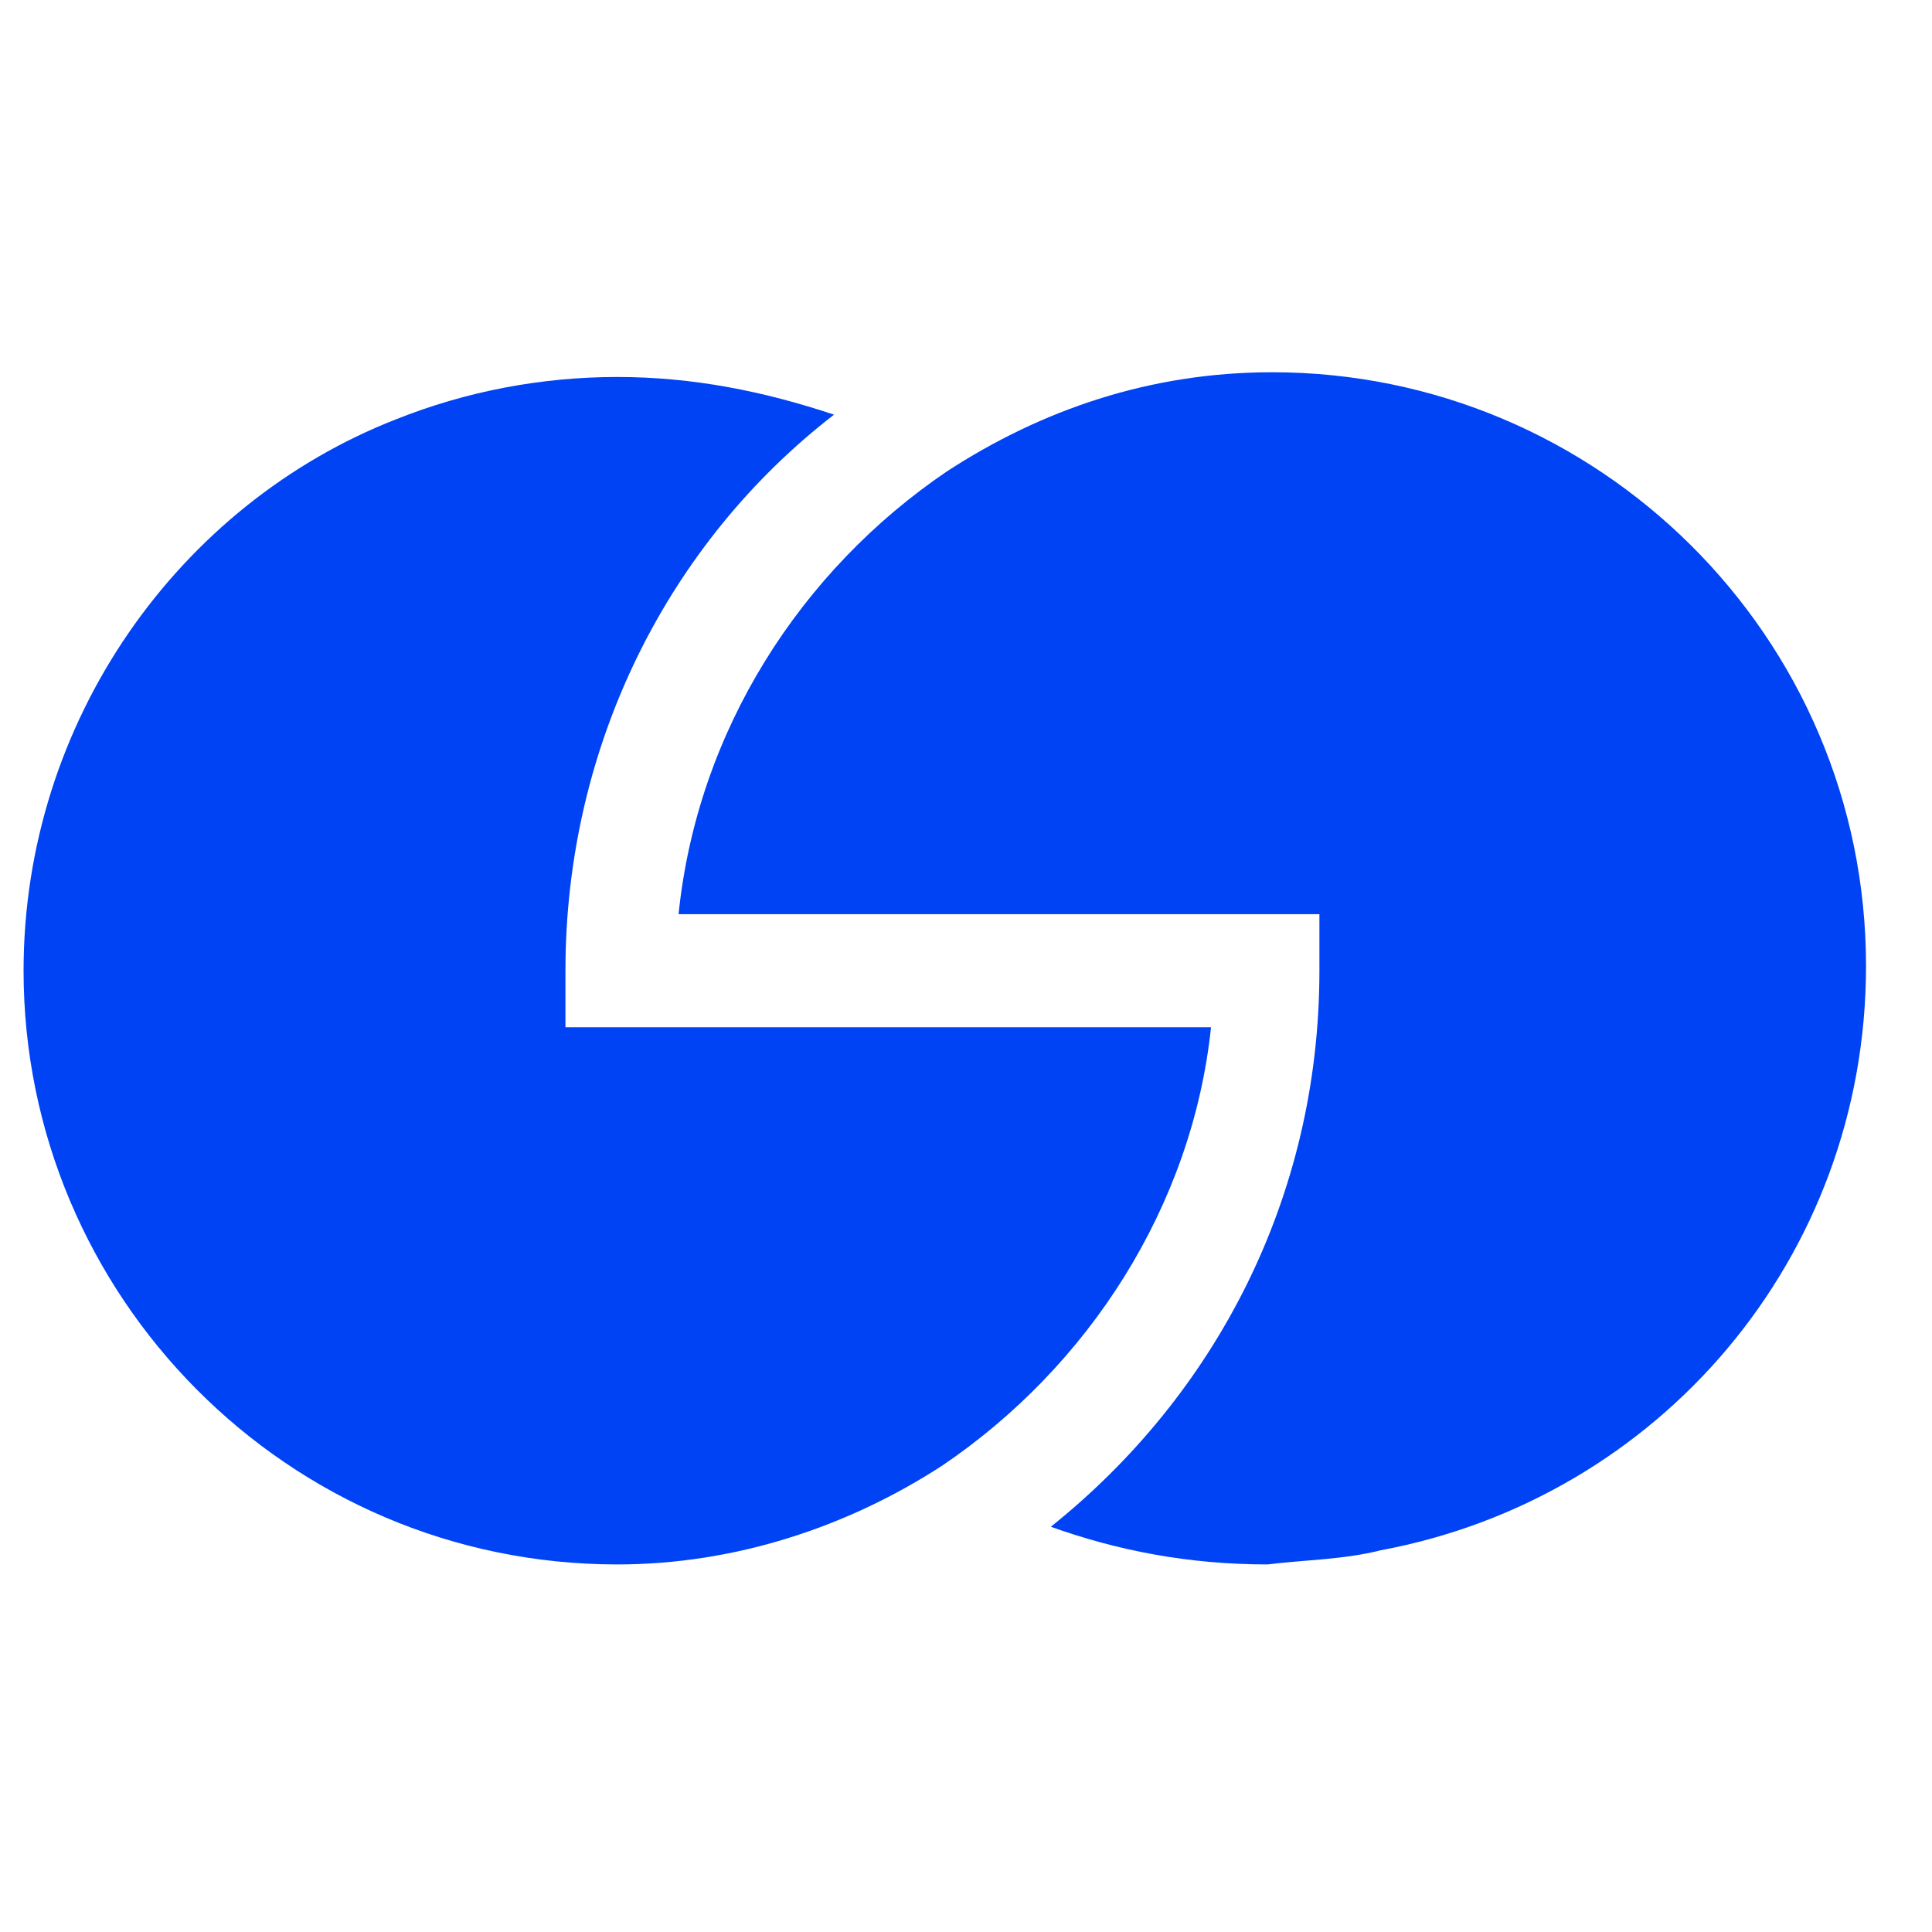 <svg width="40" height="40" viewBox="0 0 40 40" fill="none" xmlns="http://www.w3.org/2000/svg">
<path d="M28.585 32.097C34.342 31.024 38.634 26.049 38.634 20C38.634 13.171 33.073 7.707 26.341 7.707C23.805 7.707 21.561 8.488 19.61 9.756C16.585 11.805 14.439 15.122 14.049 18.927H27.317C27.317 19.317 27.317 19.707 27.317 20.098C27.317 24.78 25.171 28.878 21.756 31.61C23.122 32.097 24.585 32.39 26.244 32.39C27.024 32.293 27.805 32.293 28.585 32.097Z" fill="#0043F5"/>
<path d="M19.512 30.341C17.561 31.61 15.22 32.39 12.78 32.39C5.951 32.39 0.488 26.829 0.488 20.098C0.488 14.927 3.707 10.439 8.195 8.683C9.659 8.098 11.22 7.805 12.78 7.805C14.341 7.805 15.805 8.098 17.268 8.585C13.854 11.22 11.707 15.415 11.707 20.098C11.707 20.488 11.707 20.878 11.707 21.268H25.073C24.683 24.976 22.537 28.293 19.512 30.341Z" fill="#0043F5"/>
</svg>
